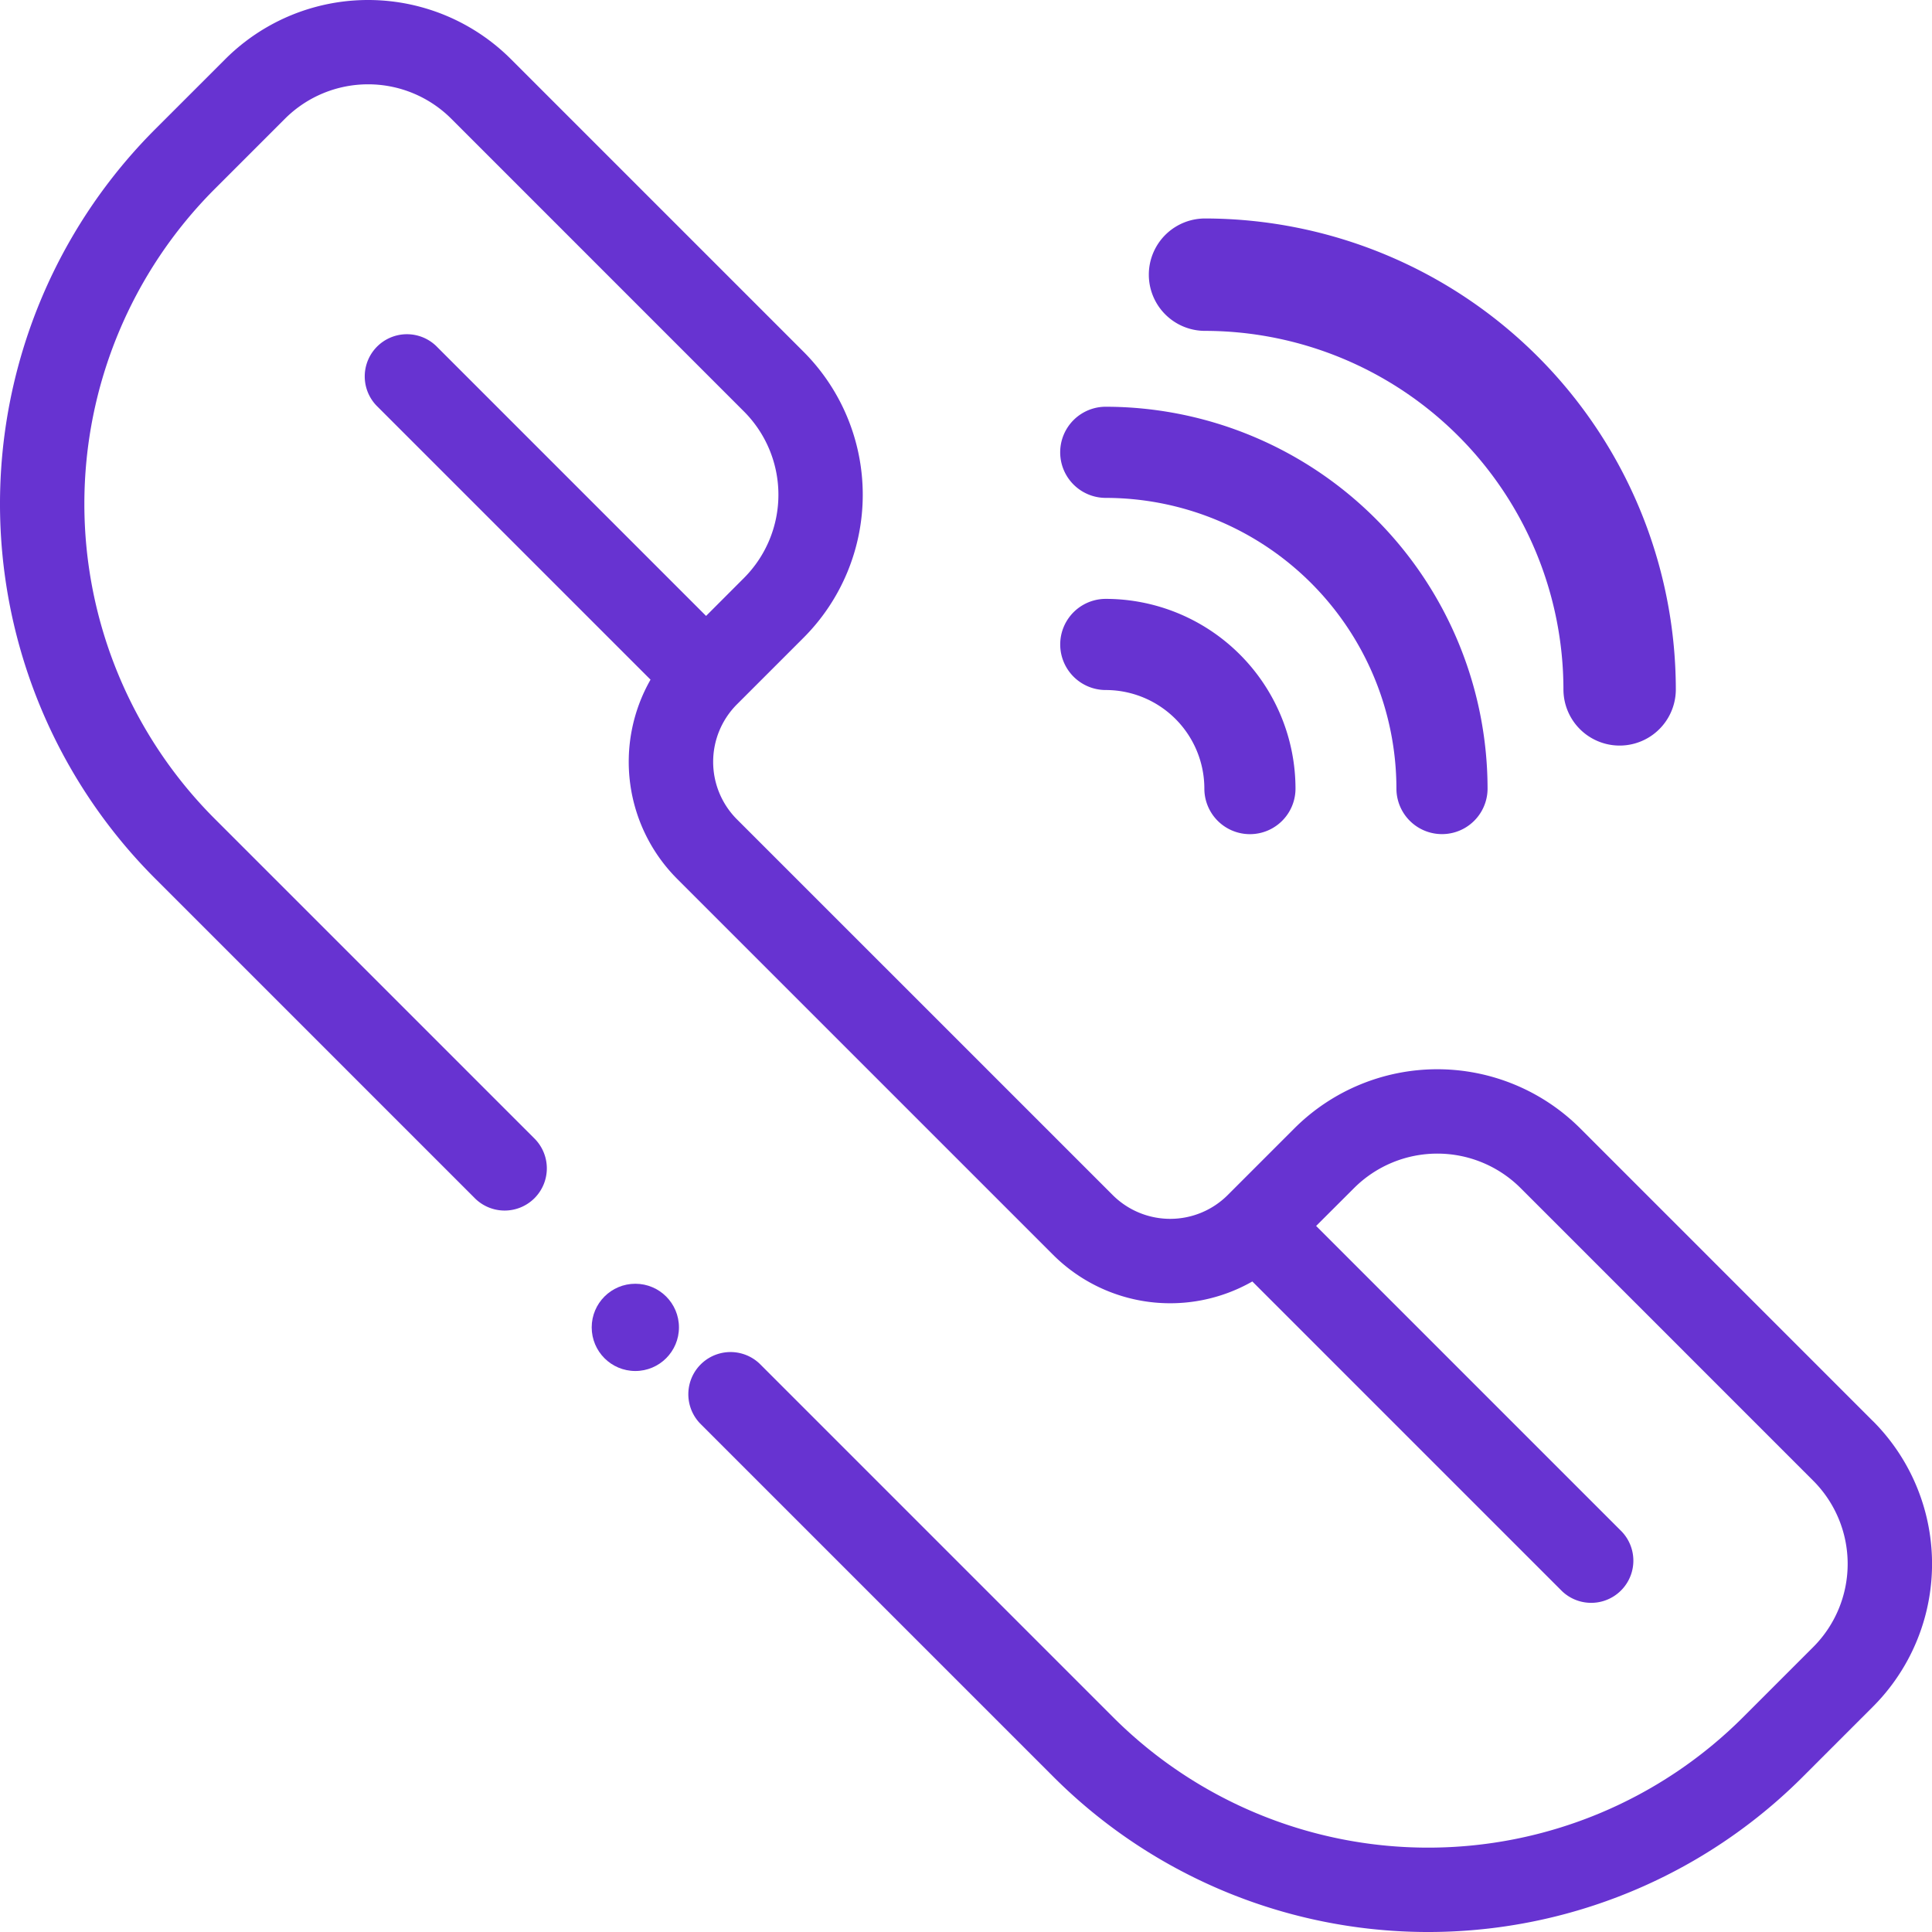 <svg xmlns="http://www.w3.org/2000/svg" width="83.751" height="83.751" viewBox="0 0 83.751 83.751"><defs><style>.a{fill:#6733d1;}</style></defs><g transform="translate(2.577 -14.333)"><circle class="a" cx="1.891" cy="1.891" r="1.891" transform="translate(23.073 69.983)"/><path class="a" d="M81.186,115.6,68.5,102.913a8.769,8.769,0,0,0-12.388,0l-2.893,2.893a3.528,3.528,0,0,1-4.983,0L31.945,89.517a3.528,3.528,0,0,1,0-4.983l2.893-2.893a8.769,8.769,0,0,0,0-12.388L22.151,56.566a8.759,8.759,0,0,0-12.388,0L6.728,59.6a22.971,22.971,0,0,0,0,32.486l13.827,13.827a1.829,1.829,0,1,0,2.586-2.586L9.314,89.5a19.314,19.314,0,0,1,0-27.314l3.036-3.036a5.1,5.1,0,0,1,7.215,0L32.252,71.839a5.108,5.108,0,0,1,0,7.215L30.608,80.7,18.961,69.052a1.829,1.829,0,1,0-2.586,2.586L28.2,83.463a7.184,7.184,0,0,0,1.159,8.64l16.289,16.289a7.185,7.185,0,0,0,8.64,1.159l13.423,13.423a1.829,1.829,0,0,0,2.586-2.586L57.053,107.144,58.7,105.5a5.108,5.108,0,0,1,7.215,0L78.6,118.186a5.1,5.1,0,0,1,0,7.215l-3.036,3.036a19.314,19.314,0,0,1-27.314,0L32.933,113.119a1.829,1.829,0,0,0-2.586,2.586l15.318,15.318a22.971,22.971,0,0,0,32.486,0l3.036-3.036a8.759,8.759,0,0,0,0-12.388Z" transform="translate(-2.577 -39.667)"/><path class="a" d="M266.5,183.576a1.975,1.975,0,1,0,0,3.951,12.617,12.617,0,0,1,12.6,12.6,1.975,1.975,0,0,0,3.951,0A16.572,16.572,0,0,0,266.5,183.576Z" transform="translate(-221.143 -151.611)"/><path class="a" d="M266.5,225.745a1.975,1.975,0,0,0,0,3.951,4.277,4.277,0,0,1,4.273,4.273,1.975,1.975,0,1,0,3.951,0A8.233,8.233,0,0,0,266.5,225.745Z" transform="translate(-221.142 -185.451)"/><path class="a" d="M266.963,183.576a2.436,2.436,0,1,0,0,4.872A15.559,15.559,0,0,1,282.5,203.989a2.436,2.436,0,0,0,4.872,0A20.436,20.436,0,0,0,266.963,183.576Z" transform="translate(-217.303 -159.772)"/></g></svg>